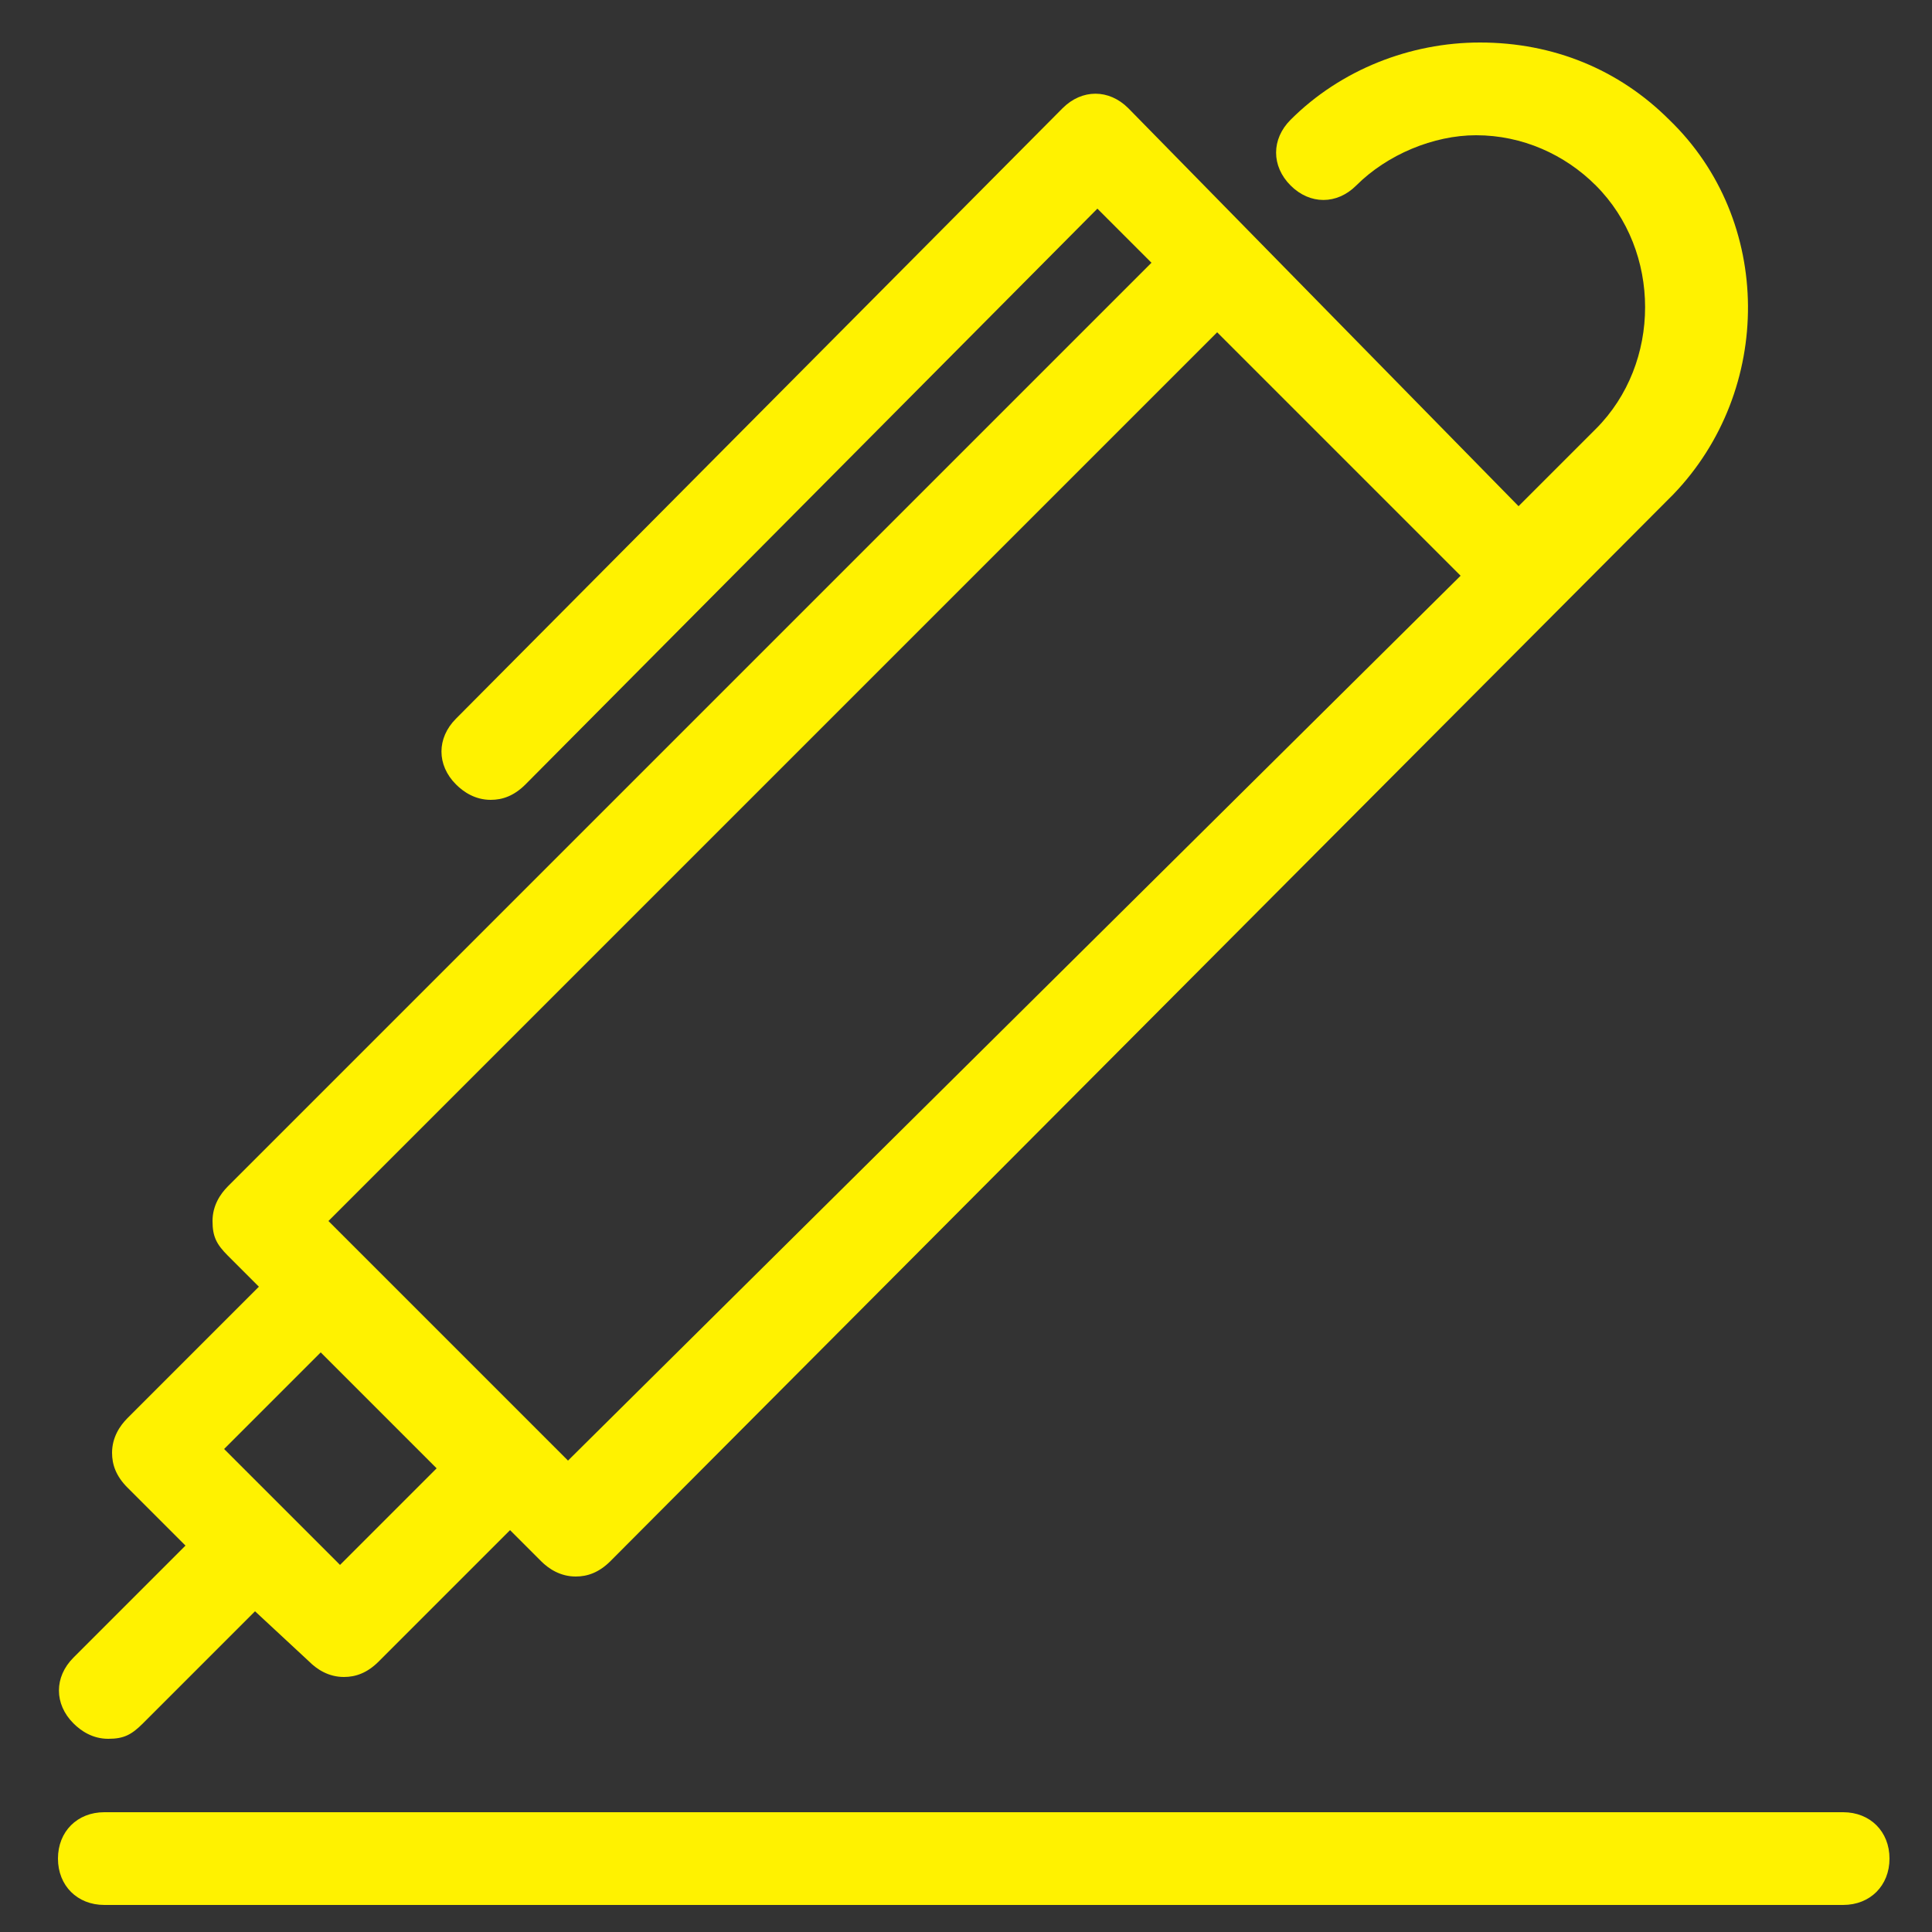 <?xml version="1.0" encoding="utf-8"?>
<!-- Generator: Adobe Illustrator 22.1.0, SVG Export Plug-In . SVG Version: 6.00 Build 0)  -->
<svg version="1.1" id="Capa_1" xmlns="http://www.w3.org/2000/svg" xmlns:xlink="http://www.w3.org/1999/xlink" x="0px" y="0px"
	 viewBox="0 0 50 50" style="enable-background:new 0 0 50 50;" xml:space="preserve">
<rect x="0" y="0" width="50" height="50" fill="#333333" stroke="none"/>
<style type="text/css">
	.st0{fill:#FFF200;}
</style>
<g>
	<g>
		<path class="st0" d="M43.2,3.1c-1.3-1.3-3-2-4.9-2c-1.8,0-3.6,0.7-4.9,2c-0.5,0.5-0.5,1.2,0,1.7s1.2,0.5,1.7,0
			c0.8-0.8,2-1.3,3.1-1.3c1.2,0,2.3,0.5,3.1,1.3c1.7,1.7,1.7,4.6,0,6.3c0,0-0.1,0.1-0.1,0.1c0,0-0.1,0.1-0.1,0.1l-1.8,1.8L29.2,2.8
			c-0.5-0.5-1.2-0.5-1.7,0L11.8,18.6c-0.5,0.5-0.5,1.2,0,1.7c0.2,0.2,0.5,0.4,0.9,0.4c0.3,0,0.6-0.1,0.9-0.4L28.4,5.4l1.4,1.4
			L5.9,30.7c-0.2,0.2-0.4,0.5-0.4,0.9s0.1,0.6,0.4,0.9l0.8,0.8l-3.4,3.4c-0.2,0.2-0.4,0.5-0.4,0.9c0,0.3,0.1,0.6,0.4,0.9l1.5,1.5
			l-2.9,2.9c-0.5,0.5-0.5,1.2,0,1.7c0.2,0.2,0.5,0.4,0.9,0.4s0.6-0.1,0.9-0.4l2.9-2.9L8,43c0.2,0.2,0.5,0.4,0.9,0.4
			c0.3,0,0.6-0.1,0.9-0.4l3.4-3.4l0.8,0.8c0.2,0.2,0.5,0.4,0.9,0.4c0.3,0,0.6-0.1,0.9-0.4L43.1,13c0,0,0.1-0.1,0.1-0.1
			c0,0,0.1-0.1,0.1-0.1C45.9,10.1,45.9,5.7,43.2,3.1z M8.8,40.5l-3-3l2.5-2.5l1.5,1.5l1.5,1.5L8.8,40.5z M14.7,37.8L14,37.1l0,0
			l-2.4-2.4l-3.1-3.1l23-23l6.3,6.3L14.7,37.8z"/>
	</g>
	<g>
		<path class="st0" d="M47.7,46.9h-45c-0.7,0-1.2,0.5-1.2,1.2s0.5,1.2,1.2,1.2h45c0.7,0,1.2-0.5,1.2-1.2S48.4,46.9,47.7,46.9z"/>
	</g>
</g>
</svg>
